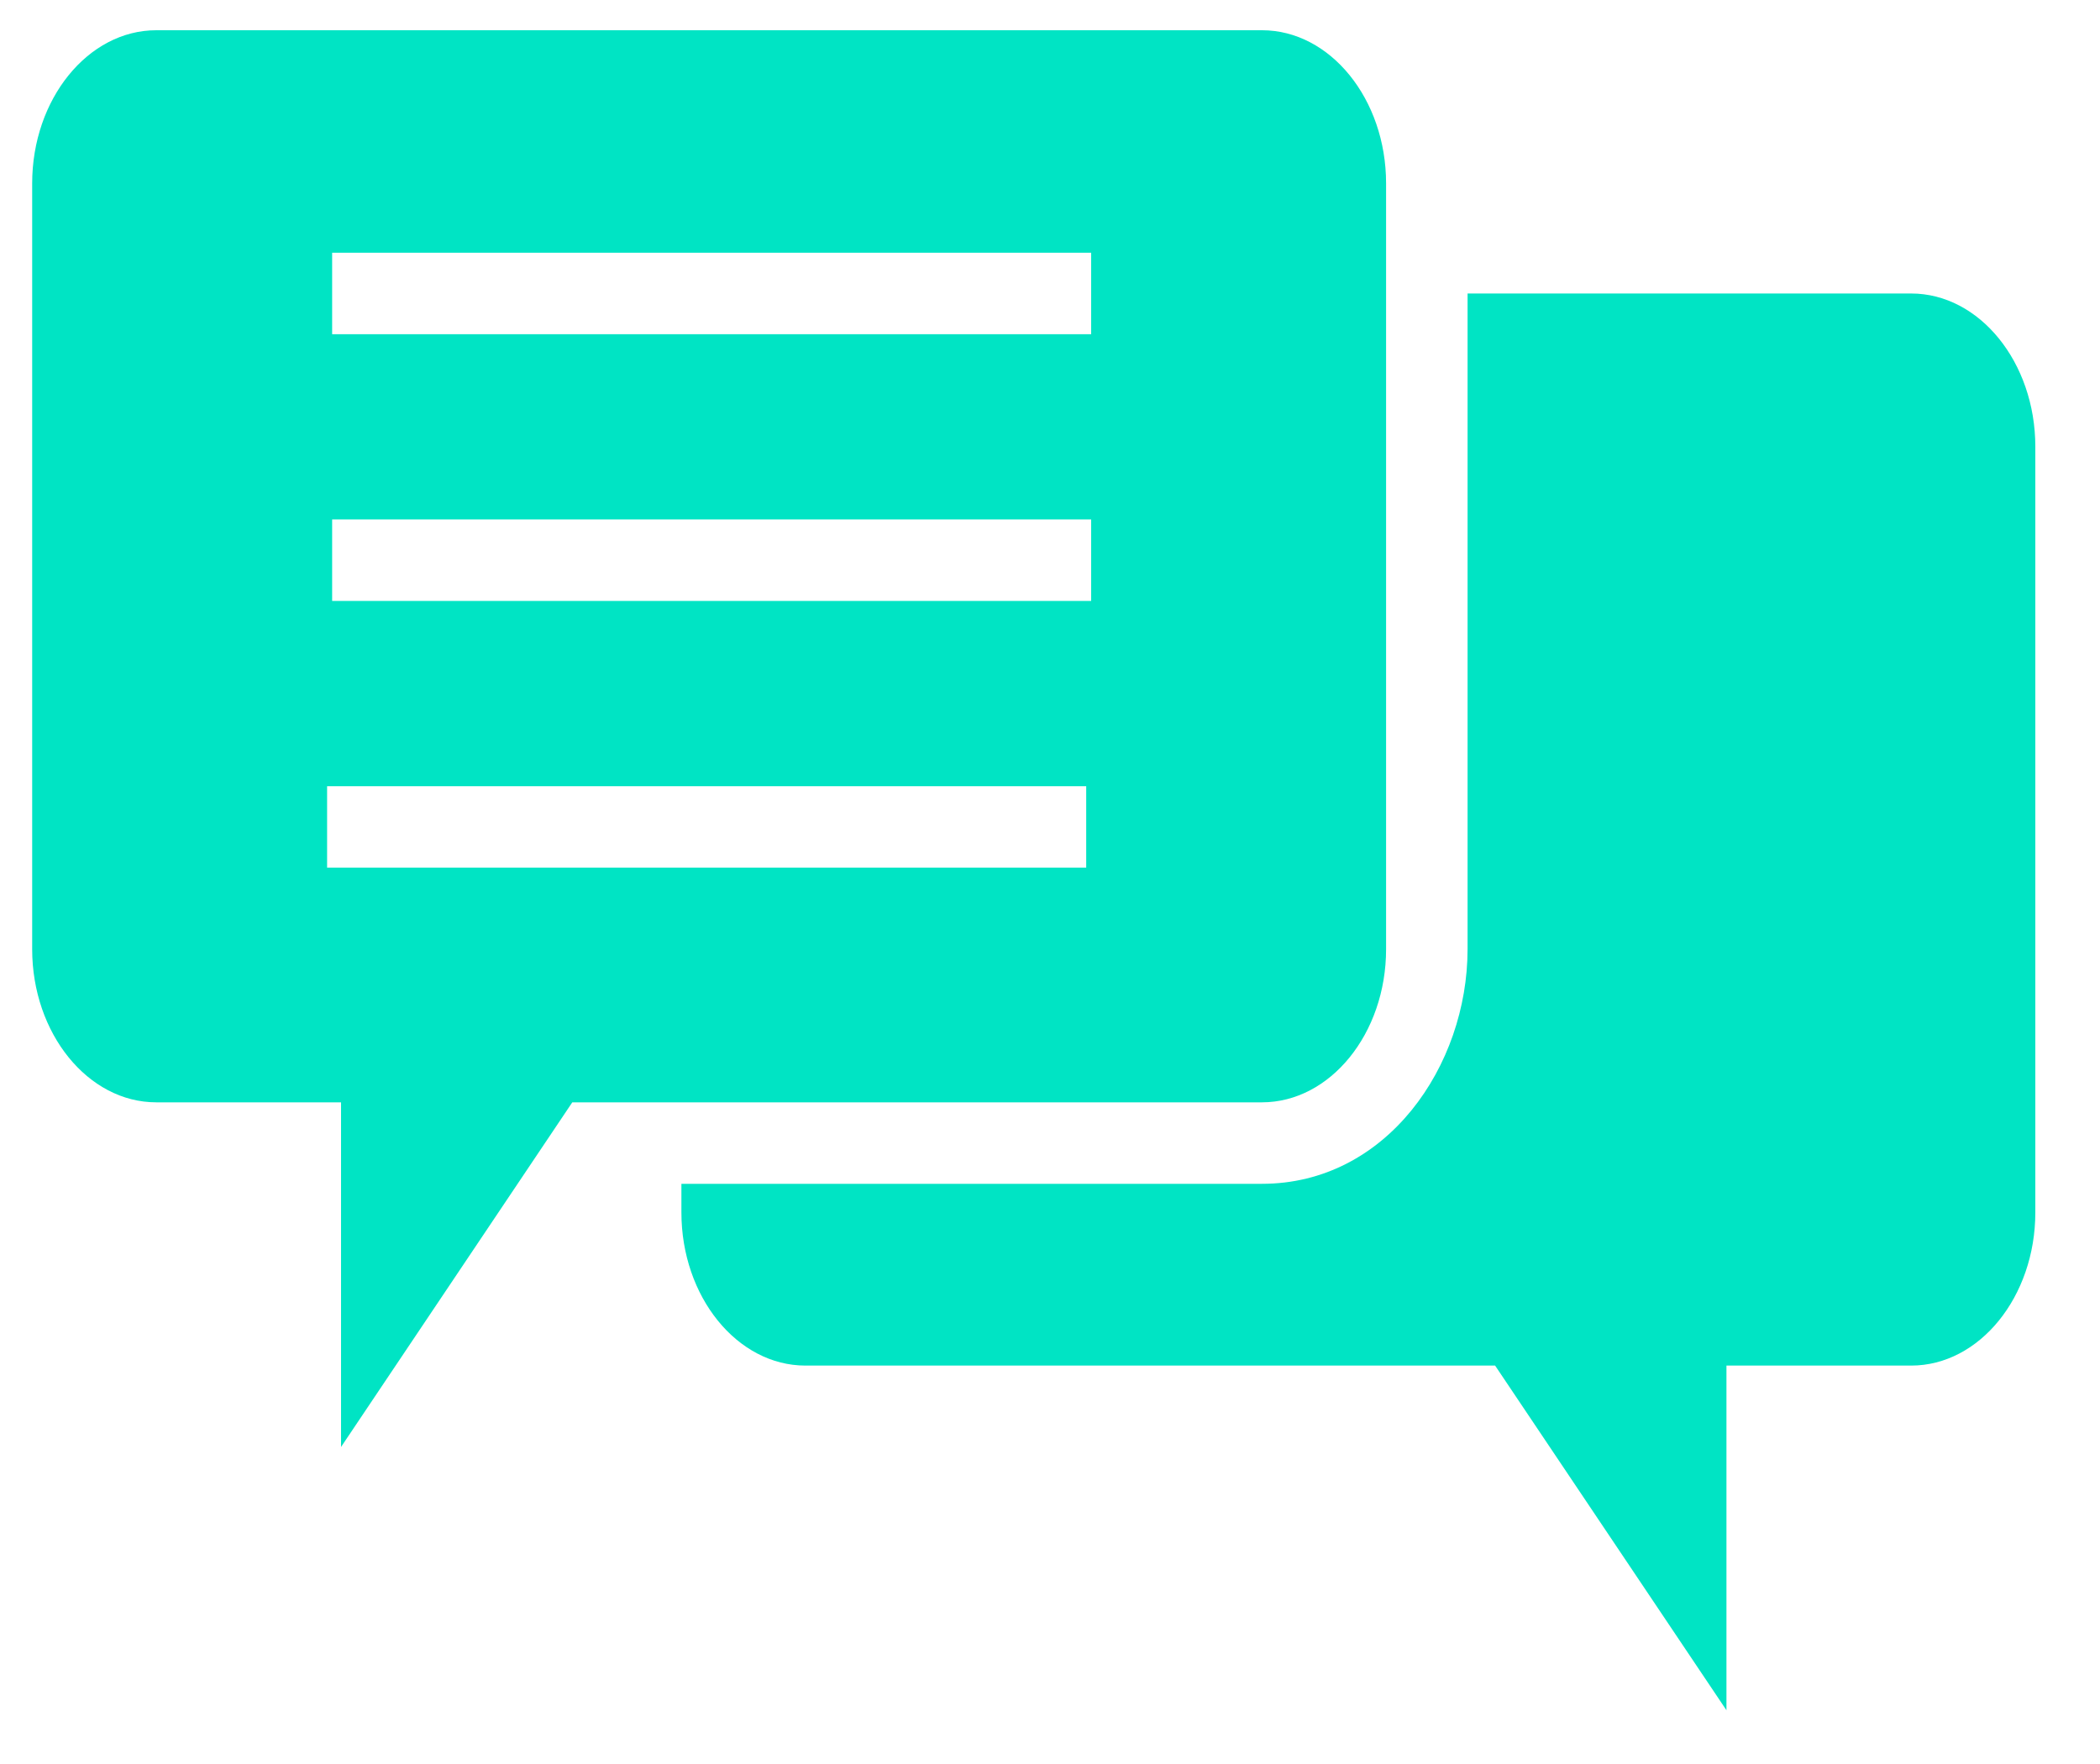<svg width="25" height="21" viewBox="0 0 25 21" fill="none" xmlns="http://www.w3.org/2000/svg">
<path fill-rule="evenodd" clip-rule="evenodd" d="M4.06 17.226L6.813 13.123H15.023C15.836 13.123 16.501 12.303 16.501 11.3L16.501 2.183C16.501 1.18 15.836 0.36 15.024 0.36H1.86C1.048 0.36 0.383 1.18 0.383 2.183V11.3C0.383 12.303 1.048 13.123 1.86 13.123H4.06L4.06 17.226ZM20.553 20.36L17.799 16.257H9.589C8.776 16.257 8.112 15.437 8.112 14.434V14.093H15.024C16.507 14.093 17.471 12.69 17.471 11.3V3.494H22.752C23.565 3.494 24.23 4.314 24.23 5.317V14.434C24.23 15.437 23.565 16.257 22.752 16.257H20.553L20.553 20.36ZM3.894 9.36H12.931V10.329H3.894V9.36ZM3.954 6.184H12.99V7.154H3.954V6.184ZM3.954 3.009H12.99V3.979H3.954V3.009Z" fill="#00E4C4"/>
</svg>
